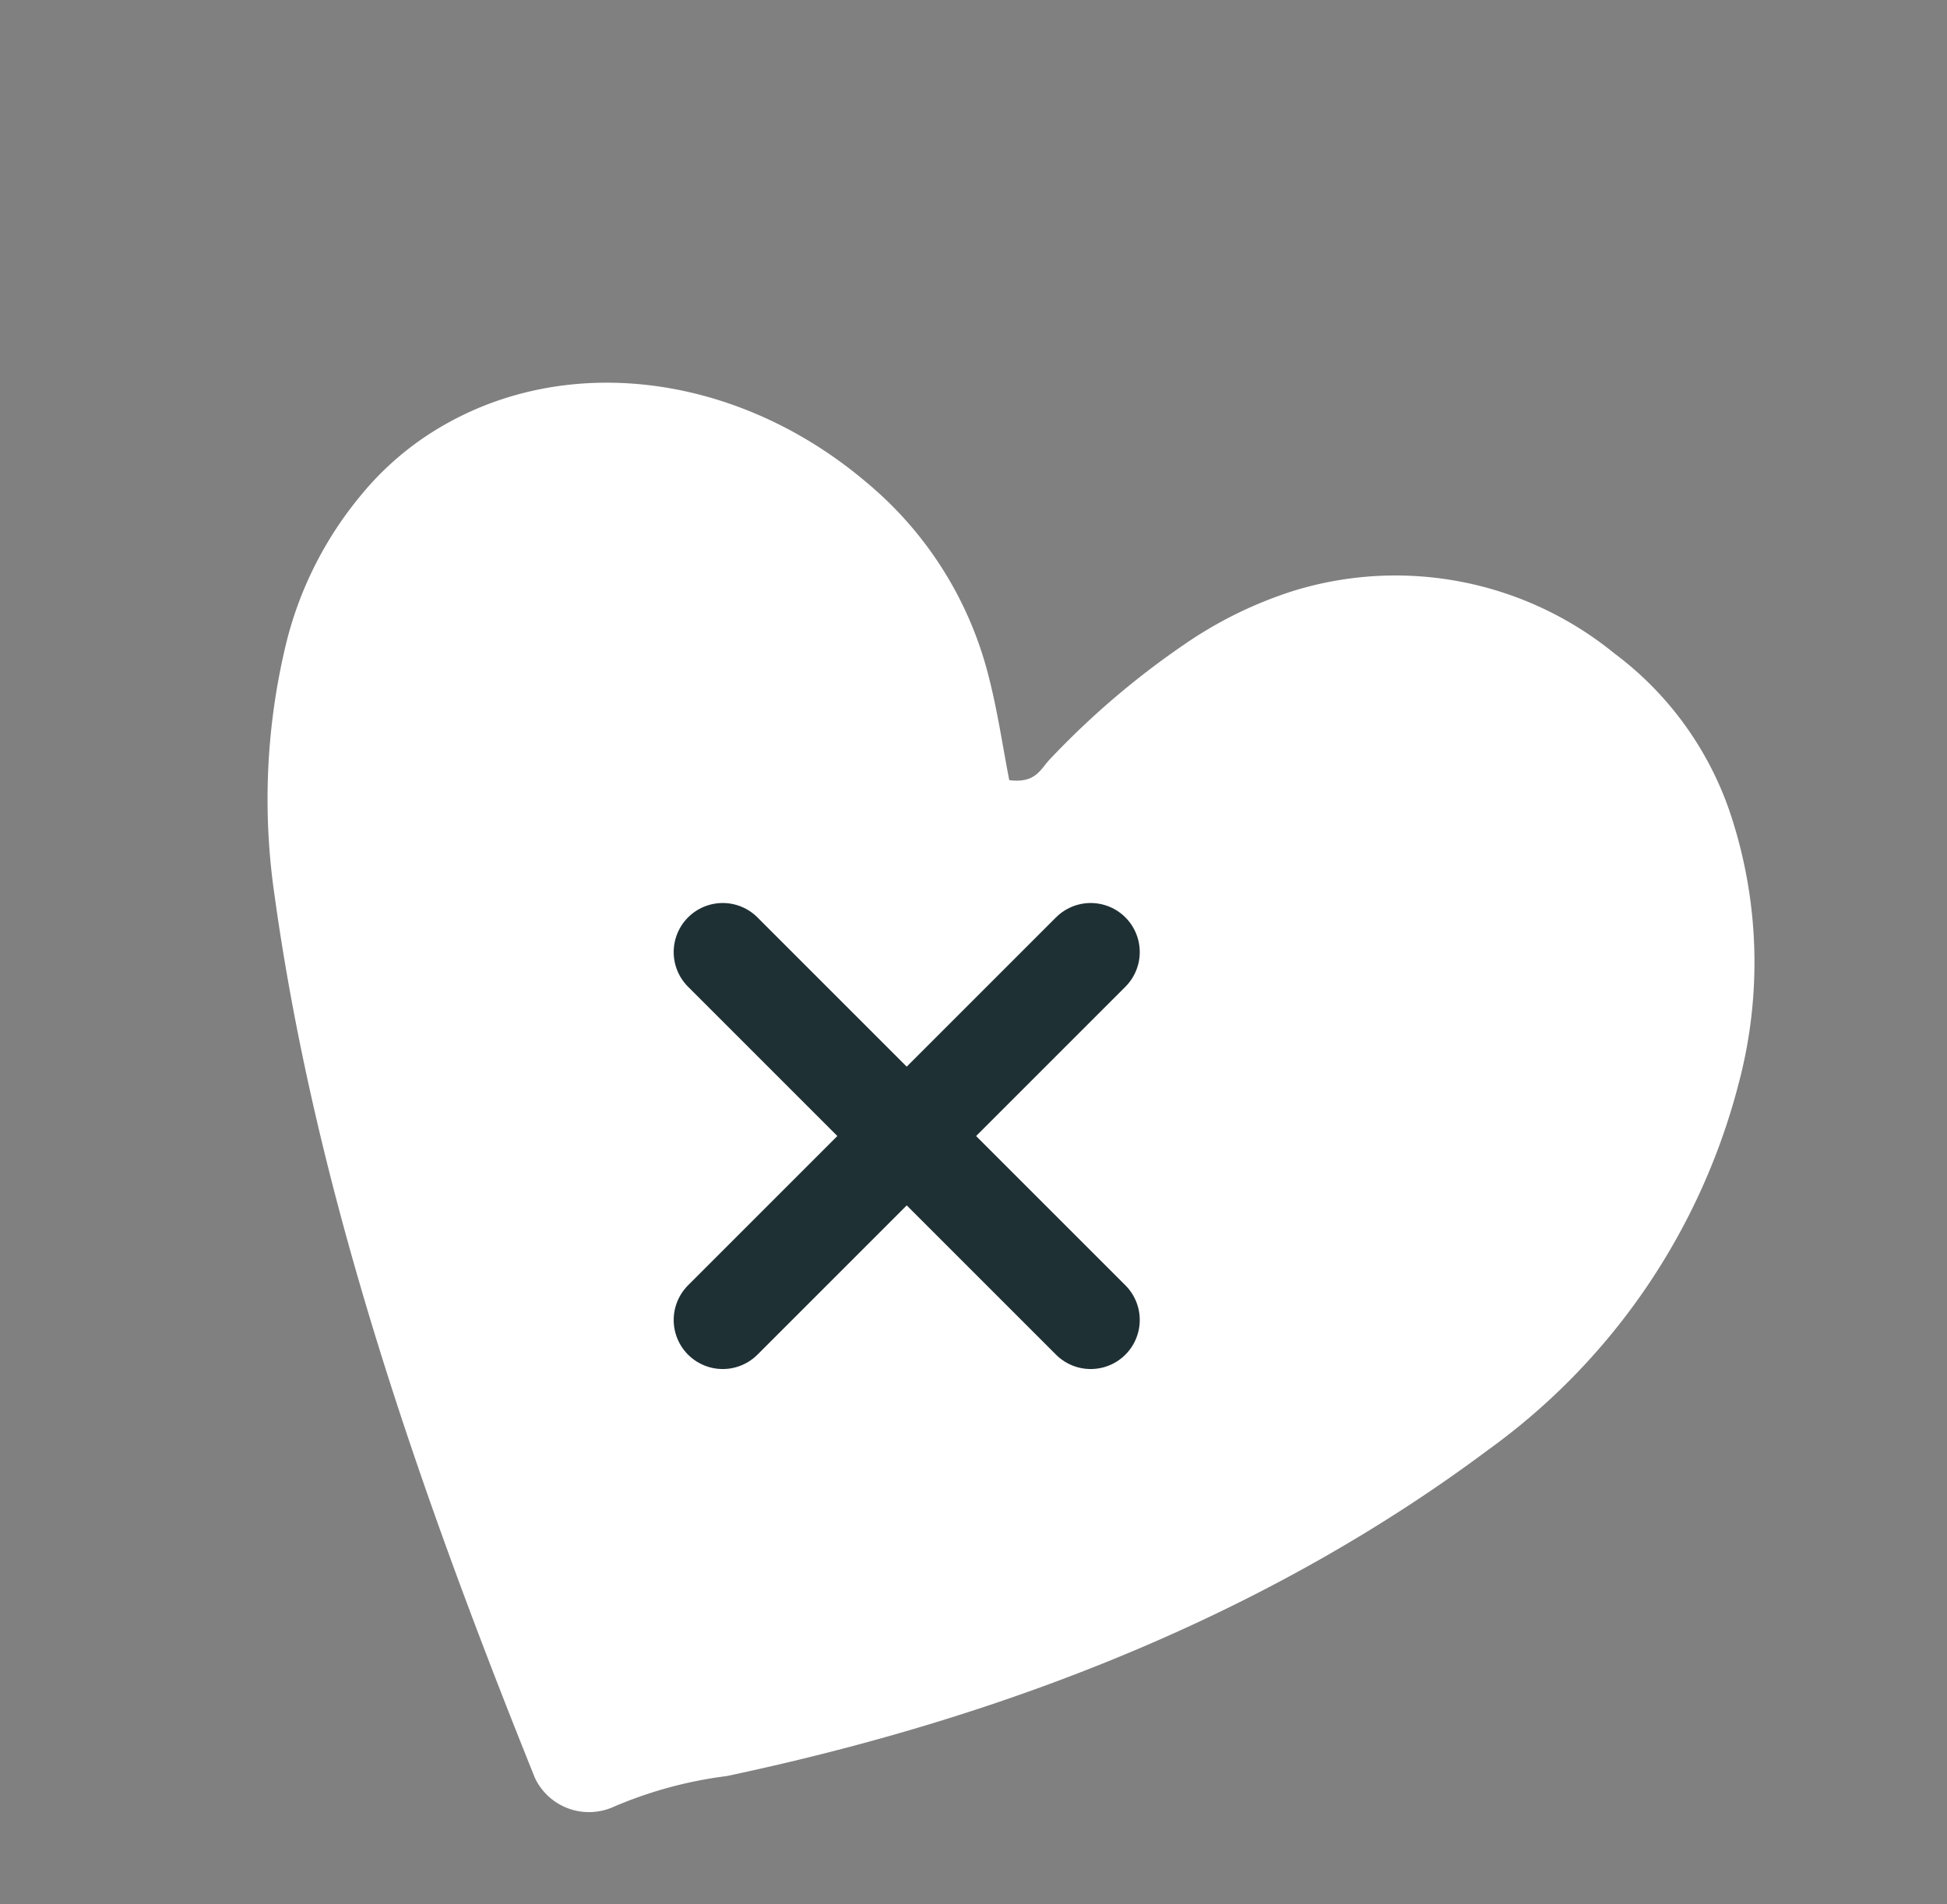 <?xml version="1.0" encoding="UTF-8"?>
<svg xmlns="http://www.w3.org/2000/svg" width="79.373" height="77.631" viewBox="0 0 79.373 77.631">
  <rect x="0" y="0" width="79.373" height="77.631" fill="#808080" stroke="none"/>
  <g id="Groupe_317" data-name="Groupe 317" transform="translate(-840.536 -168.184)">
    <path id="Tracé_376" data-name="Tracé 376" d="M-1387.336-1439.063c-1.384-.344-2.755-.76-4.2-1.028a15.057,15.057,0,0,0-9.251,1.167c-6.5,2.981-10.3,9.294-9.294,15.574a12.226,12.226,0,0,0,1.069,3.377,15.072,15.072,0,0,0,4.111,5.228,27.016,27.016,0,0,0,9.122,4.8c11.7,3.607,24.305,4.907,37.143,5.6a2.44,2.44,0,0,0,2.417-2.34,17.075,17.075,0,0,1,.814-4.777c2.759-11.9,3.258-23.219,1.065-33.761a26.621,26.621,0,0,0-9.266-15.6,19.222,19.222,0,0,0-9.785-4.271,13.5,13.5,0,0,0-8.2,1.488,14.12,14.12,0,0,0-7.841,10.765,16.75,16.75,0,0,0,.1,4.993,33.514,33.514,0,0,0,1.917,6.908C-1387.218-1440.416-1386.746-1440-1387.336-1439.063Z" transform="translate(163.76 2065.519) rotate(65)" fill="#fff"></path>
    <g id="Groupe_235" data-name="Groupe 235" transform="translate(4.5 -3826.5)">
      <line id="Ligne_2" data-name="Ligne 2" x2="15" y2="15" transform="translate(865.5 4033.5)" fill="none" stroke="#1f3035" stroke-linecap="round" stroke-width="4"></line>
      <line id="Ligne_3" data-name="Ligne 3" x1="15" y2="15" transform="translate(865.5 4033.5)" fill="none" stroke="#1f3035" stroke-linecap="round" stroke-width="4"></line>
    </g>
  </g>
</svg>

